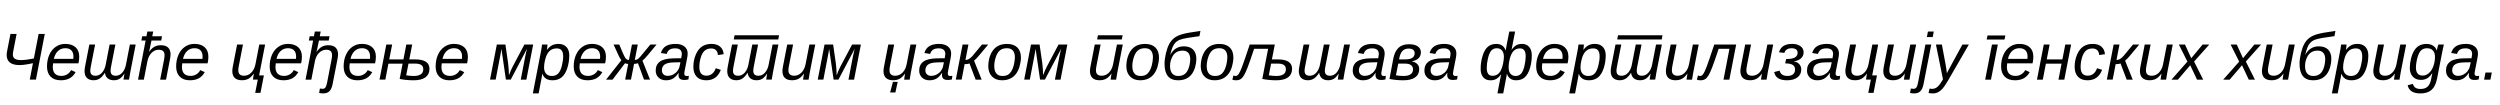 <?xml version="1.0"?>
<svg version="1.1" xmlns="http://www.w3.org/2000/svg" width="1505.873px" height="62.969px"><path fill="#000000" d="M19.844,38.047q-5.039,1.152-8.086,1.152q-3.848,0-5.791-1.543t-1.943-4.512q0-1.113,0.195-2.012l2.07-10.684l3.711,0l-2.07,10.684q-0.039,0.195-0.117,0.791t-0.078,0.928q0,3.34,4.805,3.34q1.68,0,3.945-0.303t3.906-0.674l2.871-14.766l3.711,0l-5.332,27.52l-3.711,0z M31.967,38.145q-0.117,0.684-0.176,2.207q0,2.598,1.299,3.984t3.916,1.387q1.895,0,3.438-0.938t2.402-2.559l2.695,1.23q-1.426,2.559-3.623,3.73t-5.322,1.172q-3.926,0-6.104-2.178t-2.178-6.123q0-3.926,1.387-7.041t3.906-4.844t5.664-1.729q4.004,0,6.23,2.012t2.227,5.684q0,2.051-0.469,4.004l-15.293,0z M44.154,35.449l0.078-1.406q0-2.422-1.26-3.711t-3.623-1.289q-2.617,0-4.404,1.67t-2.51,4.736l11.719,0z M69.5,26.836l-2.422,12.383q-0.488,2.324-0.488,3.398q0,1.465,0.742,2.236t2.422,0.771q2.266,0,3.955-1.934t2.217-5.059l2.305-11.797l3.496,0l-3.242,16.621q-0.391,1.855-0.762,4.512l-3.32,0q0-0.215,0.205-1.514t0.342-2.1l-0.059,0q-1.426,2.227-2.861,3.105t-3.428,0.879q-2.363,0-3.75-1.162t-1.66-3.369q-1.562,2.48-3.145,3.506t-3.652,1.025q-2.637,0-4.053-1.426t-1.416-4.121q0-1.25,0.41-3.203l2.48-12.754l3.477,0l-2.422,12.383q-0.488,2.324-0.488,3.398q0,1.465,0.742,2.236t2.422,0.771q2.266,0,3.945-1.904t2.227-5.029l2.305-11.855l3.477,0z M89.807,31.23q1.621-2.246,3.252-3.115t3.877-0.869q2.891,0,4.346,1.426t1.455,4.121q0,1.25-0.41,3.203l-2.324,11.973l-3.535,0l2.305-11.816q0.352-1.719,0.352-2.93q0-3.262-3.496-3.262q-2.461,0-4.336,1.875t-2.5,5.078l-2.148,11.055l-3.496,0l4.57-23.555l-2.559,0l0.488-2.559l2.559,0l0.566-2.871l3.516,0l-0.566,2.871l5.879,0l-0.488,2.559l-5.879,0q-0.84,4.297-1.113,5.361t-0.371,1.455l0.059,0z M109.762,38.145q-0.117,0.684-0.176,2.207q0,2.598,1.299,3.984t3.916,1.387q1.895,0,3.438-0.938t2.402-2.559l2.695,1.23q-1.426,2.559-3.623,3.73t-5.322,1.172q-3.926,0-6.104-2.178t-2.178-6.123q0-3.926,1.387-7.041t3.906-4.844t5.664-1.729q4.004,0,6.23,2.012t2.227,5.684q0,2.051-0.469,4.004l-15.293,0z M121.95,35.449l0.078-1.406q0-2.422-1.26-3.711t-3.623-1.289q-2.617,0-4.404,1.67t-2.51,4.736l11.719,0z  M146.352,26.836l-2.461,12.598q-0.352,1.719-0.352,2.93q0,3.262,3.496,3.262q2.461,0,4.336-1.875t2.5-5.078l2.305-11.836l3.516,0l-3.613,18.574l2.871,0l-2.051,10.527l-3.184,0l1.562-7.969l-2.91,0q0-0.215,0.205-1.514t0.342-2.1l-0.059,0q-1.621,2.246-3.252,3.115t-3.877,0.869q-2.891,0-4.346-1.426t-1.455-4.121q0-1.25,0.41-3.203l2.48-12.754l3.535,0z M166.093,38.145q-0.117,0.684-0.176,2.207q0,2.598,1.299,3.984t3.916,1.387q1.895,0,3.438-0.938t2.402-2.559l2.695,1.23q-1.426,2.559-3.623,3.73t-5.322,1.172q-3.926,0-6.104-2.178t-2.178-6.123q0-3.926,1.387-7.041t3.906-4.844t5.664-1.729q4.004,0,6.23,2.012t2.227,5.684q0,2.051-0.469,4.004l-15.293,0z M178.28,35.449l0.078-1.406q0-2.422-1.26-3.711t-3.623-1.289q-2.617,0-4.404,1.67t-2.51,4.736l11.719,0z M194.759,56.27q-1.094,0-2.52-0.273l0.449-2.656q1.016,0.156,1.621,0.156q1.152,0,1.729-0.82t0.928-2.617l2.695-13.906q0.352-1.719,0.352-2.93q0-3.262-3.496-3.262q-2.461,0-4.336,1.875t-2.5,5.078l-2.148,11.055l-3.496,0l4.57-23.555l-2.559,0l0.488-2.559l2.559,0l0.566-2.871l3.516,0l-0.566,2.871l5.879,0l-0.488,2.559l-5.879,0q-0.84,4.297-1.113,5.361t-0.371,1.455l0.059,0q1.621-2.246,3.252-3.115t3.877-0.869q2.891,0,4.346,1.426t1.455,4.121q0,1.25-0.41,3.203l-2.852,14.59q-0.605,3.086-1.973,4.385t-3.633,1.299z M210.651,38.145q-0.117,0.684-0.176,2.207q0,2.598,1.299,3.984t3.916,1.387q1.895,0,3.438-0.938t2.402-2.559l2.695,1.23q-1.426,2.559-3.623,3.73t-5.322,1.172q-3.926,0-6.104-2.178t-2.178-6.123q0-3.926,1.387-7.041t3.906-4.844t5.664-1.729q4.004,0,6.23,2.012t2.227,5.684q0,2.051-0.469,4.004l-15.293,0z M222.839,35.449l0.078-1.406q0-2.422-1.26-3.711t-3.623-1.289q-2.617,0-4.404,1.67t-2.51,4.736l11.719,0z M248.282,26.836l-1.738,8.945l3.594,0q4.238,0,6.396,1.426t2.158,4.219q0,3.379-2.412,5.156t-7.119,1.777q-4.414,0-8.418-0.801l1.777-9.219l-8.555,0l-1.855,9.629l-3.516,0l4.102-21.133l3.516,0l-1.738,8.945l8.535,0l1.738-8.945l3.535,0z M244.669,45.371q2.344,0.391,4.609,0.391q2.637,0,4.16-0.977t1.523-3.086q0-1.719-1.221-2.559t-3.799-0.84l-3.887,0z M266.07,38.145q-0.117,0.684-0.176,2.207q0,2.598,1.299,3.984t3.916,1.387q1.895,0,3.438-0.938t2.402-2.559l2.695,1.23q-1.426,2.559-3.623,3.73t-5.322,1.172q-3.926,0-6.104-2.178t-2.178-6.123q0-3.926,1.387-7.041t3.906-4.844t5.664-1.729q4.004,0,6.23,2.012t2.227,5.684q0,2.051-0.469,4.004l-15.293,0z M278.257,35.449l0.078-1.406q0-2.422-1.26-3.711t-3.623-1.289q-2.617,0-4.404,1.67t-2.51,4.736l11.719,0z  M321.156,26.836l-4.102,21.133l-3.379,0l2.734-14.141q0.098-0.43,0.225-1.016t0.264-1.211t0.283-1.221t0.264-1.025l-9.805,18.613l-2.91,0l-2.695-18.574q-0.059,0.488-0.352,2.275t-3.125,16.299l-3.398,0l4.102-21.133l5.176,0l1.641,11.367q0.215,1.426,0.342,3.652t0.127,3.477q1.074-2.949,2.461-5.586l6.855-12.91l5.293,0z M332.771,48.359q-2.402,0-3.916-1.016t-2.139-2.852l-0.098,0q0,0.215-0.166,1.27t-2.002,10.508l-3.496,0l4.863-25.117q0.449-2.168,0.684-4.316l3.262,0q0,0.527-0.127,1.611t-0.205,1.533l0.078,0q1.426-1.855,3.008-2.695t3.906-0.84q3.066,0,4.775,1.846t1.709,5.068q0,3.965-1.201,7.686t-3.379,5.518t-5.557,1.797z M335.408,29.16q-1.934,0-3.311,0.791t-2.334,2.383t-1.504,3.984t-0.547,4.287q0,2.441,1.24,3.799t3.447,1.357q2.422,0,3.828-1.475t2.207-4.688t0.801-5.615t-0.918-3.613t-2.91-1.211z M349.23,38.145q-0.117,0.684-0.176,2.207q0,2.598,1.299,3.984t3.916,1.387q1.895,0,3.438-0.938t2.402-2.559l2.695,1.23q-1.426,2.559-3.623,3.73t-5.322,1.172q-3.926,0-6.104-2.178t-2.178-6.123q0-3.926,1.387-7.041t3.906-4.844t5.664-1.729q4.004,0,6.23,2.012t2.227,5.684q0,2.051-0.469,4.004l-15.293,0z M361.418,35.449l0.078-1.406q0-2.422-1.26-3.711t-3.623-1.289q-2.617,0-4.404,1.67t-2.51,4.736l11.719,0z M378.404,38.496q-1.094,0-1.934-0.391l-7.5,9.863l-3.906,0l9.219-11.699q-0.742-0.742-1.738-2.969l-2.949-6.465l3.418,0l1.973,4.668q0.957,2.227,1.475,3.066t1.025,1.182t1.367,0.342l1.797-9.258l3.516,0l-1.797,9.258q0.566,0,1.035-0.146t1.016-0.576t1.289-1.26t6.016-7.275l3.75,0l-5.273,6.348q-2.207,2.637-3.242,3.34l4.59,11.445l-3.633,0l-3.633-9.883q-0.312,0.137-1.094,0.273t-1.27,0.137l-1.855,9.473l-3.516,0z M412.168,48.164q-1.816,0-2.646-0.752t-0.83-2.236l0.098-1.25l-0.117,0q-1.621,2.461-3.359,3.447t-4.199,0.986q-2.734,0-4.443-1.641t-1.709-4.18q0-3.613,2.588-5.469t8.252-1.934l4.531-0.059q0.371-1.914,0.371-2.48q0-1.777-1.035-2.627t-2.871-0.85q-2.324,0-3.516,0.83t-1.719,2.529l-3.477-0.566q0.879-2.871,3.057-4.17t5.85-1.299q3.34,0,5.283,1.562t1.943,4.199q0,1.25-0.371,3.066l-1.445,7.383q-0.215,0.938-0.215,1.719q0,1.426,1.582,1.426q0.527,0,1.172-0.137l-0.273,2.188q-1.289,0.312-2.5,0.312z M409.863,37.5l-3.887,0.078q-2.324,0.059-3.652,0.42t-2.061,0.918t-1.152,1.406t-0.42,2.061q0,1.465,0.947,2.383t2.451,0.918q1.895,0,3.418-0.811t2.52-2.119t1.309-2.812z M425.502,45.586q4.004,0,5.645-4.492l3.047,0.957q-2.363,6.309-8.77,6.309q-3.75,0-5.762-2.129t-2.012-5.977q0-3.906,1.416-7.266t3.75-4.951t5.732-1.592q3.301,0,5.225,1.66t2.119,4.551l-3.457,0.488q-0.117-1.895-1.172-2.92t-2.832-1.025q-2.461,0-3.984,1.318t-2.363,4.189t-0.84,5.664q0,5.215,4.258,5.215z M441.981,23.77l0.488-2.539l26.797,0l-0.488,2.539l-26.797,0z M456.629,26.836l-2.422,12.383q-0.488,2.324-0.488,3.398q0,1.465,0.742,2.236t2.422,0.771q2.266,0,3.955-1.934t2.217-5.059l2.305-11.797l3.496,0l-3.242,16.621q-0.391,1.855-0.762,4.512l-3.32,0q0-0.215,0.205-1.514t0.342-2.1l-0.059,0q-1.426,2.227-2.861,3.105t-3.428,0.879q-2.363,0-3.75-1.162t-1.66-3.369q-1.562,2.48-3.145,3.506t-3.652,1.025q-2.637,0-4.053-1.426t-1.416-4.121q0-1.25,0.41-3.203l2.48-12.754l3.477,0l-2.422,12.383q-0.488,2.324-0.488,3.398q0,1.465,0.742,2.236t2.422,0.771q2.266,0,3.945-1.904t2.227-5.029l2.305-11.855l3.477,0z M477.717,26.836l-2.461,12.598q-0.352,1.719-0.352,2.93q0,3.262,3.496,3.262q2.461,0,4.336-1.875t2.5-5.078l2.305-11.836l3.516,0l-3.242,16.621q-0.391,1.855-0.762,4.512l-3.32,0q0-0.215,0.205-1.514t0.342-2.1l-0.059,0q-1.621,2.246-3.252,3.115t-3.877,0.869q-2.891,0-4.346-1.426t-1.455-4.121q0-1.25,0.41-3.203l2.48-12.754l3.535,0z M518.551,26.836l-4.102,21.133l-3.379,0l2.734-14.141q0.098-0.43,0.225-1.016t0.264-1.211t0.283-1.221t0.264-1.025l-9.805,18.613l-2.91,0l-2.695-18.574q-0.059,0.488-0.352,2.275t-3.125,16.299l-3.398,0l4.102-21.133l5.176,0l1.641,11.367q0.215,1.426,0.342,3.652t0.127,3.477q1.074-2.949,2.461-5.586l6.855-12.91l5.293,0z  M540.727,49.297l-1.387,6.406l-3.184,0l1.699-6.406l2.871,0z M538.598,26.836l-2.461,12.598q-0.352,1.719-0.352,2.93q0,3.262,3.496,3.262q2.461,0,4.336-1.875t2.5-5.078l2.305-11.836l3.516,0l-3.242,16.621q-0.391,1.855-0.762,4.512l-3.32,0q0-0.215,0.205-1.514t0.342-2.1l-0.059,0q-1.621,2.246-3.252,3.115t-3.877,0.869q-2.891,0-4.346-1.426t-1.455-4.121q0-1.25,0.41-3.203l2.48-12.754l3.535,0z M570.878,48.164q-1.816,0-2.646-0.752t-0.83-2.236l0.098-1.25l-0.117,0q-1.621,2.461-3.359,3.447t-4.199,0.986q-2.734,0-4.443-1.641t-1.709-4.18q0-3.613,2.588-5.469t8.252-1.934l4.531-0.059q0.371-1.914,0.371-2.48q0-1.777-1.035-2.627t-2.871-0.85q-2.324,0-3.516,0.83t-1.719,2.529l-3.477-0.566q0.879-2.871,3.057-4.17t5.85-1.299q3.34,0,5.283,1.562t1.943,4.199q0,1.25-0.371,3.066l-1.445,7.383q-0.215,0.938-0.215,1.719q0,1.426,1.582,1.426q0.527,0,1.172-0.137l-0.273,2.188q-1.289,0.312-2.5,0.312z M568.573,37.5l-3.887,0.078q-2.324,0.059-3.652,0.42t-2.061,0.918t-1.152,1.406t-0.42,2.061q0,1.465,0.947,2.383t2.451,0.918q1.895,0,3.418-0.811t2.52-2.119t1.309-2.812z M579.817,26.836l3.516,0l-1.797,9.258q0.742,0,1.338-0.195t1.289-0.703t1.562-1.436t5.752-6.924l3.75,0l-5.273,6.348q-2.207,2.637-3.242,3.34l4.59,11.445l-3.633,0l-3.691-9.727q-1.113,0.41-2.949,0.41l-1.797,9.316l-3.516,0z M614.948,34.629q0,2.539-0.781,5.283t-2.236,4.648t-3.564,2.852t-4.805,0.947q-3.828,0-6.055-2.305t-2.227-6.27q0.078-3.984,1.445-7.07t3.789-4.668t5.996-1.582q4.102,0,6.27,2.139t2.168,6.025z M611.316,34.629q0-5.586-4.844-5.586q-2.637,0-4.229,1.357t-2.471,4.111t-0.879,5.332q0,2.891,1.25,4.404t3.633,1.514q2.012,0,3.232-0.674t2.139-2.109t1.494-3.662t0.674-4.688z M642.911,26.836l-4.102,21.133l-3.379,0l2.734-14.141q0.098-0.43,0.225-1.016t0.264-1.211t0.283-1.221t0.264-1.025l-9.805,18.613l-2.91,0l-2.695-18.574q-0.059,0.488-0.352,2.275t-3.125,16.299l-3.398,0l4.102-21.133l5.176,0l1.641,11.367q0.215,1.426,0.342,3.652t0.127,3.477q1.074-2.949,2.461-5.586l6.855-12.91l5.293,0z  M660.849,23.77l0.488-2.539l14.883,0l-0.488,2.539l-14.883,0z M662.958,26.836l-2.461,12.598q-0.352,1.719-0.352,2.93q0,3.262,3.496,3.262q2.461,0,4.336-1.875t2.5-5.078l2.305-11.836l3.516,0l-3.242,16.621q-0.391,1.855-0.762,4.512l-3.32,0q0-0.215,0.205-1.514t0.342-2.1l-0.059,0q-1.621,2.246-3.252,3.115t-3.877,0.869q-2.891,0-4.346-1.426t-1.455-4.121q0-1.25,0.41-3.203l2.48-12.754l3.535,0z M698.109,34.629q0,2.539-0.781,5.283t-2.236,4.648t-3.564,2.852t-4.805,0.947q-3.828,0-6.055-2.305t-2.227-6.27q0.078-3.984,1.445-7.07t3.789-4.668t5.996-1.582q4.102,0,6.27,2.139t2.168,6.025z M694.476,34.629q0-5.586-4.844-5.586q-2.637,0-4.229,1.357t-2.471,4.111t-0.879,5.332q0,2.891,1.25,4.404t3.633,1.514q2.012,0,3.232-0.674t2.139-2.109t1.494-3.662t0.674-4.688z M712.322,30.488q-5.742,0-7.305,6.816q-0.234,0.977-0.234,2.539q0,2.93,1.289,4.424t3.652,1.494q1.836,0,3.145-0.684t2.197-2.07t1.377-3.506t0.488-3.76q0-2.656-1.191-3.955t-3.418-1.299z M713.084,27.91q3.633,0,5.586,1.963t1.953,5.674q0,2.285-0.732,4.863t-2.139,4.375t-3.438,2.686t-4.727,0.889q-8.125,0-8.125-9.941q0-2.773,0.811-6.25t2.012-5.684t3.027-3.613t4.834-2.285t10.938-1.953l-0.605,3.145q-3.887,0.488-7.275,1.074t-4.863,1.23t-2.451,1.719t-1.68,2.793t-1.328,4.492q2.773-5.176,8.203-5.176z M742.922,34.629q0,2.539-0.781,5.283t-2.236,4.648t-3.564,2.852t-4.805,0.947q-3.828,0-6.055-2.305t-2.227-6.27q0.078-3.984,1.445-7.07t3.789-4.668t5.996-1.582q4.102,0,6.27,2.139t2.168,6.025z M739.289,34.629q0-5.586-4.844-5.586q-2.637,0-4.229,1.357t-2.471,4.111t-0.879,5.332q0,2.891,1.25,4.404t3.633,1.514q2.012,0,3.232-0.674t2.139-2.109t1.494-3.662t0.674-4.688z M778.287,41.426q0,3.379-2.412,5.156t-7.119,1.777q-4.414,0-8.418-0.801l3.516-18.164l-8.438,0q-2.637,7.93-3.887,11.152t-2.207,4.824t-2.041,2.295t-2.783,0.693q-1.328,0-2.188-0.352l0.625-2.539q0.645,0.293,1.348,0.293q0.996,0,1.816-1.162t1.992-4.199t4.668-13.564l15.117,0l-1.738,8.945l3.594,0q4.238,0,6.396,1.426t2.158,4.219z M764.264,45.371q2.344,0.391,4.609,0.391q2.637,0,4.16-0.977t1.523-3.086q0-1.719-1.221-2.559t-3.799-0.84l-3.887,0z M800.918,26.836l-2.422,12.383q-0.488,2.324-0.488,3.398q0,1.465,0.742,2.236t2.422,0.771q2.266,0,3.955-1.934t2.217-5.059l2.305-11.797l3.496,0l-3.242,16.621q-0.391,1.855-0.762,4.512l-3.32,0q0-0.215,0.205-1.514t0.342-2.1l-0.059,0q-1.426,2.227-2.861,3.105t-3.428,0.879q-2.363,0-3.75-1.162t-1.66-3.369q-1.562,2.48-3.145,3.506t-3.652,1.025q-2.637,0-4.053-1.426t-1.416-4.121q0-1.25,0.41-3.203l2.48-12.754l3.477,0l-2.422,12.383q-0.488,2.324-0.488,3.398q0,1.465,0.742,2.236t2.422,0.771q2.266,0,3.945-1.904t2.227-5.029l2.305-11.855l3.477,0z M832.006,48.164q-1.816,0-2.646-0.752t-0.83-2.236l0.098-1.25l-0.117,0q-1.621,2.461-3.359,3.447t-4.199,0.986q-2.734,0-4.443-1.641t-1.709-4.18q0-3.613,2.588-5.469t8.252-1.934l4.531-0.059q0.371-1.914,0.371-2.48q0-1.777-1.035-2.627t-2.871-0.85q-2.324,0-3.516,0.83t-1.719,2.529l-3.477-0.566q0.879-2.871,3.057-4.17t5.85-1.299q3.34,0,5.283,1.562t1.943,4.199q0,1.25-0.371,3.066l-1.445,7.383q-0.215,0.938-0.215,1.719q0,1.426,1.582,1.426q0.527,0,1.172-0.137l-0.273,2.188q-1.289,0.312-2.5,0.312z M829.701,37.5l-3.887,0.078q-2.324,0.059-3.652,0.42t-2.061,0.918t-1.152,1.406t-0.42,2.061q0,1.465,0.947,2.383t2.451,0.918q1.895,0,3.418-0.811t2.52-2.119t1.309-2.812z M855.867,31.562q0,2.109-1.396,3.506t-3.955,1.826l-0.02,0.137q1.992,0.312,3.184,1.533t1.191,3.037q0,3.281-2.49,5.02t-7.041,1.738q-4.395,0-8.398-0.801l2.266-12.07q0.859-4.473,3.135-6.66t6.357-2.188q3.438,0,5.303,1.289t1.865,3.633z M840.848,45.371q2.344,0.391,4.609,0.391q2.637,0,4.16-0.977t1.523-3.086q0-1.562-1.211-2.48t-3.809-0.918l-3.887,0z M846.571,35.762q5.547,0,5.547-3.75q0-1.27-0.898-2.012t-2.695-0.742q-2.441,0-3.77,1.445t-1.875,4.258l-0.156,0.801l3.848,0z M875.198,48.164q-1.816,0-2.646-0.752t-0.83-2.236l0.098-1.25l-0.117,0q-1.621,2.461-3.359,3.447t-4.199,0.986q-2.734,0-4.443-1.641t-1.709-4.18q0-3.613,2.588-5.469t8.252-1.934l4.531-0.059q0.371-1.914,0.371-2.48q0-1.777-1.035-2.627t-2.871-0.85q-2.324,0-3.516,0.83t-1.719,2.529l-3.477-0.566q0.879-2.871,3.057-4.17t5.85-1.299q3.34,0,5.283,1.562t1.943,4.199q0,1.25-0.371,3.066l-1.445,7.383q-0.215,0.938-0.215,1.719q0,1.426,1.582,1.426q0.527,0,1.172-0.137l-0.273,2.188q-1.289,0.312-2.5,0.312z M872.893,37.5l-3.887,0.078q-2.324,0.059-3.652,0.42t-2.061,0.918t-1.152,1.406t-0.42,2.061q0,1.465,0.947,2.383t2.451,0.918q1.895,0,3.418-0.811t2.52-2.119t1.309-2.812z  M897.764,48.379q-2.773,0-4.336-1.836t-1.562-5.078q0-4.004,1.133-7.734t3.125-5.498t5.137-1.768q2.227,0,3.633,1.016t1.973,2.852l0.098,0l0.547-3.164l1.602-8.184l3.516,0l-2.148,10.996l0.039,0q1.328-1.875,2.764-2.705t3.506-0.83q2.773,0,4.326,1.846t1.553,5.068q0,4.023-1.113,7.715t-3.115,5.488t-5.127,1.797q-2.227,0-3.623-1.016t-1.963-2.852l-0.098,0q0,0.215-0.166,1.27t-2.002,10.508l-3.496,0l2.207-11.426l-0.098,0q-1.348,1.914-2.812,2.725t-3.496,0.811z M898.956,45.664q1.738,0,2.969-0.801t2.09-2.432t1.357-4.111t0.498-4.102q0-2.441-1.133-3.799t-3.086-1.357q-2.168,0-3.408,1.455t-1.973,4.658t-0.732,5.664q0,2.402,0.82,3.613t2.598,1.211z M915.577,29.16q-2.305,0-3.779,1.455t-2.275,4.385t-0.801,5.605q0,2.539,1.143,3.848t3.037,1.309q2.148,0,3.398-1.475t1.973-4.707t0.723-5.596q0-2.402-0.82-3.613t-2.598-1.211z M928.97,38.145q-0.117,0.684-0.176,2.207q0,2.598,1.299,3.984t3.916,1.387q1.895,0,3.438-0.938t2.402-2.559l2.695,1.23q-1.426,2.559-3.623,3.73t-5.322,1.172q-3.926,0-6.104-2.178t-2.178-6.123q0-3.926,1.387-7.041t3.906-4.844t5.664-1.729q4.004,0,6.23,2.012t2.227,5.684q0,2.051-0.469,4.004l-15.293,0z M941.157,35.449l0.078-1.406q0-2.422-1.26-3.711t-3.623-1.289q-2.617,0-4.404,1.67t-2.51,4.736l11.719,0z M957.069,48.359q-2.402,0-3.916-1.016t-2.139-2.852l-0.098,0q0,0.215-0.166,1.27t-2.002,10.508l-3.496,0l4.863-25.117q0.449-2.168,0.684-4.316l3.262,0q0,0.527-0.127,1.611t-0.205,1.533l0.078,0q1.426-1.855,3.008-2.695t3.906-0.84q3.066,0,4.775,1.846t1.709,5.068q0,3.965-1.201,7.686t-3.379,5.518t-5.557,1.797z M959.706,29.16q-1.934,0-3.311,0.791t-2.334,2.383t-1.504,3.984t-0.547,4.287q0,2.441,1.24,3.799t3.447,1.357q2.422,0,3.828-1.475t2.207-4.688t0.801-5.615t-0.918-3.613t-2.91-1.211z M974.134,23.77l0.488-2.539l26.797,0l-0.488,2.539l-26.797,0z M988.782,26.836l-2.422,12.383q-0.488,2.324-0.488,3.398q0,1.465,0.742,2.236t2.422,0.771q2.266,0,3.955-1.934t2.217-5.059l2.305-11.797l3.496,0l-3.242,16.621q-0.391,1.855-0.762,4.512l-3.32,0q0-0.215,0.205-1.514t0.342-2.1l-0.059,0q-1.426,2.227-2.861,3.105t-3.428,0.879q-2.363,0-3.75-1.162t-1.66-3.369q-1.562,2.48-3.145,3.506t-3.652,1.025q-2.637,0-4.053-1.426t-1.416-4.121q0-1.25,0.41-3.203l2.48-12.754l3.477,0l-2.422,12.383q-0.488,2.324-0.488,3.398q0,1.465,0.742,2.236t2.422,0.771q2.266,0,3.945-1.904t2.227-5.029l2.305-11.855l3.477,0z M1009.87,26.836l-2.461,12.598q-0.352,1.719-0.352,2.93q0,3.262,3.496,3.262q2.461,0,4.336-1.875t2.5-5.078l2.305-11.836l3.516,0l-3.242,16.621q-0.391,1.855-0.762,4.512l-3.32,0q0-0.215,0.205-1.514t0.342-2.1l-0.059,0q-1.621,2.246-3.252,3.115t-3.877,0.869q-2.891,0-4.346-1.426t-1.455-4.121q0-1.25,0.41-3.203l2.48-12.754l3.535,0z M1038.146,47.969l3.594-18.574l-6.504,0q-2.637,7.93-3.887,11.152t-2.207,4.824t-2.041,2.295t-2.783,0.693q-1.328,0-2.188-0.352l0.625-2.539q0.645,0.293,1.348,0.293q0.996,0,1.816-1.162t1.992-4.199t4.668-13.564l13.203,0l-4.102,21.133l-3.535,0z M1054.742,26.836l-2.461,12.598q-0.352,1.719-0.352,2.93q0,3.262,3.496,3.262q2.461,0,4.336-1.875t2.5-5.078l2.305-11.836l3.516,0l-3.242,16.621q-0.391,1.855-0.762,4.512l-3.32,0q0-0.215,0.205-1.514t0.342-2.1l-0.059,0q-1.621,2.246-3.252,3.115t-3.877,0.869q-2.891,0-4.346-1.426t-1.455-4.121q0-1.25,0.41-3.203l2.48-12.754l3.535,0z M1076.396,48.359q-3.301,0-5.254-1.191t-2.48-3.77l3.281-0.859q0.781,3.203,4.707,3.203q2.207,0,3.408-1.016t1.201-2.91q0-1.816-1.426-2.725t-4.512-0.908l0.547-2.617q3.652,0,5.293-0.957t1.641-2.832q0-1.348-0.977-2.031t-2.578-0.684q-3.574,0-4.434,2.812l-3.223-0.391q0.742-2.52,2.656-3.779t5.293-1.26q3.105,0,4.99,1.387t1.885,3.672q0,1.523-0.762,2.676t-2.109,1.875t-3.008,0.898l0,0.078q2.031,0.234,3.242,1.592t1.211,3.232q0,3.008-2.275,4.756t-6.318,1.748z M1105.648,48.164q-1.816,0-2.646-0.752t-0.83-2.236l0.098-1.25l-0.117,0q-1.621,2.461-3.359,3.447t-4.199,0.986q-2.734,0-4.443-1.641t-1.709-4.18q0-3.613,2.588-5.469t8.252-1.934l4.531-0.059q0.371-1.914,0.371-2.48q0-1.777-1.035-2.627t-2.871-0.85q-2.324,0-3.516,0.83t-1.719,2.529l-3.477-0.566q0.879-2.871,3.057-4.17t5.85-1.299q3.34,0,5.283,1.562t1.943,4.199q0,1.25-0.371,3.066l-1.445,7.383q-0.215,0.938-0.215,1.719q0,1.426,1.582,1.426q0.527,0,1.172-0.137l-0.273,2.188q-1.289,0.312-2.5,0.312z M1103.343,37.5l-3.887,0.078q-2.324,0.059-3.652,0.42t-2.061,0.918t-1.152,1.406t-0.42,2.061q0,1.465,0.947,2.383t2.451,0.918q1.895,0,3.418-0.811t2.52-2.119t1.309-2.812z M1117.986,26.836l-2.461,12.598q-0.352,1.719-0.352,2.93q0,3.262,3.496,3.262q2.461,0,4.336-1.875t2.5-5.078l2.305-11.836l3.516,0l-3.613,18.574l2.871,0l-2.051,10.527l-3.184,0l1.562-7.969l-2.91,0q0-0.215,0.205-1.514t0.342-2.1l-0.059,0q-1.621,2.246-3.252,3.115t-3.877,0.869q-2.891,0-4.346-1.426t-1.455-4.121q0-1.25,0.41-3.203l2.48-12.754l3.535,0z M1140.832,26.836l-2.461,12.598q-0.352,1.719-0.352,2.93q0,3.262,3.496,3.262q2.461,0,4.336-1.875t2.5-5.078l2.305-11.836l3.516,0l-3.242,16.621q-0.391,1.855-0.762,4.512l-3.32,0q0-0.215,0.205-1.514t0.342-2.1l-0.059,0q-1.621,2.246-3.252,3.115t-3.877,0.869q-2.891,0-4.346-1.426t-1.455-4.121q0-1.25,0.41-3.203l2.48-12.754l3.535,0z M1160.65,22.344l0.645-3.359l3.516,0l-0.645,3.359l-3.516,0z M1153.053,56.27q-1.094,0-2.52-0.273l0.449-2.656q1.016,0.156,1.621,0.156q1.152,0,1.738-0.82t0.918-2.617l4.512-23.223l3.516,0l-4.629,23.75q-0.605,3.086-1.973,4.385t-3.633,1.299z M1164.238,56.27q-1.406,0-2.578-0.273l0.605-2.617q0.879,0.156,1.504,0.156q1.855,0,3.271-1.25t2.783-3.633l0.527-0.918l-4.238-20.898l3.574,0l2.188,11.68q0.293,1.562,0.547,3.33t0.273,2.295q0.195-0.43,0.508-1.055t8.848-16.25l3.887,0l-12.227,21.133q-2.168,3.77-3.486,5.283t-2.754,2.266t-3.232,0.752z  M1195.77,47.969l4.102-21.133l3.516,0l-4.121,21.133l-3.496,0z M1207.411,23.828l-10.742,0l0.508-2.48l10.742,0z M1209.026,38.145q-0.117,0.684-0.176,2.207q0,2.598,1.299,3.984t3.916,1.387q1.895,0,3.438-0.938t2.402-2.559l2.695,1.23q-1.426,2.559-3.623,3.73t-5.322,1.172q-3.926,0-6.104-2.178t-2.178-6.123q0-3.926,1.387-7.041t3.906-4.844t5.664-1.729q4.004,0,6.23,2.012t2.227,5.684q0,2.051-0.469,4.004l-15.293,0z M1221.213,35.449l0.078-1.406q0-2.422-1.26-3.711t-3.623-1.289q-2.617,0-4.404,1.67t-2.51,4.736l11.719,0z M1234.587,26.836l-1.738,8.945l9.434,0l1.738-8.945l3.516,0l-4.102,21.133l-3.516,0l1.855-9.629l-9.434,0l-1.855,9.629l-3.516,0l4.102-21.133l3.516,0z M1257.51,45.586q4.004,0,5.645-4.492l3.047,0.957q-2.363,6.309-8.77,6.309q-3.75,0-5.762-2.129t-2.012-5.977q0-3.906,1.416-7.266t3.75-4.951t5.732-1.592q3.301,0,5.225,1.66t2.119,4.551l-3.457,0.488q-0.117-1.895-1.172-2.92t-2.832-1.025q-2.461,0-3.984,1.318t-2.363,4.189t-0.84,5.664q0,5.215,4.258,5.215z M1273.149,26.836l3.516,0l-1.797,9.258q0.742,0,1.338-0.195t1.289-0.703t1.562-1.436t5.752-6.924l3.75,0l-5.273,6.348q-2.207,2.637-3.242,3.34l4.59,11.445l-3.633,0l-3.691-9.727q-1.113,0.41-2.949,0.41l-1.797,9.316l-3.516,0z M1295.409,26.836l-2.461,12.598q-0.352,1.719-0.352,2.93q0,3.262,3.496,3.262q2.461,0,4.336-1.875t2.5-5.078l2.305-11.836l3.516,0l-3.242,16.621q-0.391,1.855-0.762,4.512l-3.32,0q0-0.215,0.205-1.514t0.342-2.1l-0.059,0q-1.621,2.246-3.252,3.115t-3.877,0.869q-2.891,0-4.346-1.426t-1.455-4.121q0-1.25,0.41-3.203l2.48-12.754l3.535,0z M1323.372,47.969l-4.082-8.672l-7.422,8.672l-3.887,0l9.609-10.859l-5.156-10.273l3.691,0l3.77,8.223l6.836-8.223l4.023,0l-9.16,10.234l5.488,10.898l-3.711,0z  M1354.552,47.969l-4.082-8.672l-7.422,8.672l-3.887,0l9.609-10.859l-5.156-10.273l3.691,0l3.77,8.223l6.836-8.223l4.023,0l-9.16,10.234l5.488,10.898l-3.711,0z M1368.902,26.836l-2.461,12.598q-0.352,1.719-0.352,2.93q0,3.262,3.496,3.262q2.461,0,4.336-1.875t2.5-5.078l2.305-11.836l3.516,0l-3.242,16.621q-0.391,1.855-0.762,4.512l-3.32,0q0-0.215,0.205-1.514t0.342-2.1l-0.059,0q-1.621,2.246-3.252,3.115t-3.877,0.869q-2.891,0-4.346-1.426t-1.455-4.121q0-1.25,0.41-3.203l2.48-12.754l3.535,0z M1395.986,30.488q-5.742,0-7.305,6.816q-0.234,0.977-0.234,2.539q0,2.93,1.289,4.424t3.652,1.494q1.836,0,3.145-0.684t2.197-2.07t1.377-3.506t0.488-3.76q0-2.656-1.191-3.955t-3.418-1.299z M1396.748,27.91q3.633,0,5.586,1.963t1.953,5.674q0,2.285-0.732,4.863t-2.139,4.375t-3.438,2.686t-4.727,0.889q-8.125,0-8.125-9.941q0-2.773,0.811-6.25t2.012-5.684t3.027-3.613t4.834-2.285t10.938-1.953l-0.605,3.145q-3.887,0.488-7.275,1.074t-4.863,1.23t-2.451,1.719t-1.68,2.793t-1.328,4.492q2.773-5.176,8.203-5.176z M1416.429,48.359q-2.402,0-3.916-1.016t-2.139-2.852l-0.098,0q0,0.215-0.166,1.27t-2.002,10.508l-3.496,0l4.863-25.117q0.449-2.168,0.684-4.316l3.262,0q0,0.527-0.127,1.611t-0.205,1.533l0.078,0q1.426-1.855,3.008-2.695t3.906-0.84q3.066,0,4.775,1.846t1.709,5.068q0,3.965-1.201,7.686t-3.379,5.518t-5.557,1.797z M1419.066,29.16q-1.934,0-3.311,0.791t-2.334,2.383t-1.504,3.984t-0.547,4.287q0,2.441,1.24,3.799t3.447,1.357q2.422,0,3.828-1.475t2.207-4.688t0.801-5.615t-0.918-3.613t-2.91-1.211z M1435.994,26.836l-2.461,12.598q-0.352,1.719-0.352,2.93q0,3.262,3.496,3.262q2.461,0,4.336-1.875t2.5-5.078l2.305-11.836l3.516,0l-3.242,16.621q-0.391,1.855-0.762,4.512l-3.32,0q0-0.215,0.205-1.514t0.342-2.1l-0.059,0q-1.621,2.246-3.252,3.115t-3.877,0.869q-2.891,0-4.346-1.426t-1.455-4.121q0-1.25,0.41-3.203l2.48-12.754l3.535,0z M1457.922,56.27q-6.621,0-7.676-4.922l3.184-0.82q0.684,3.066,4.57,3.066q2.773,0,4.297-1.436t2.148-4.717l0.664-3.398l-0.039,0q-1.211,1.738-2.139,2.5t-2.09,1.172t-2.666,0.41q-2.988,0-4.814-1.963t-1.826-5.205q0-2.598,0.732-5.605t2.002-5t3.086-2.939t4.297-0.947q2.363,0,3.994,1.113t2.1,2.871l0.039,0q0.137-0.723,0.488-2.08t0.449-1.533l3.34,0l-0.371,1.602l-0.586,2.773l-3.145,16.152q-0.938,4.727-3.359,6.816t-6.68,2.09z M1455.226,40.684q0,2.363,1.025,3.604t3.018,1.24q2.109,0,3.828-1.533t2.666-4.209t0.947-5.566q0-2.441-1.25-3.799t-3.438-1.357q-1.758,0-2.93,0.723t-1.973,2.266t-1.348,4.111t-0.547,4.521z M1490.553,48.164q-1.816,0-2.646-0.752t-0.83-2.236l0.098-1.25l-0.117,0q-1.621,2.461-3.359,3.447t-4.199,0.986q-2.734,0-4.443-1.641t-1.709-4.18q0-3.613,2.588-5.469t8.252-1.934l4.531-0.059q0.371-1.914,0.371-2.48q0-1.777-1.035-2.627t-2.871-0.85q-2.324,0-3.516,0.83t-1.719,2.529l-3.477-0.566q0.879-2.871,3.057-4.17t5.85-1.299q3.34,0,5.283,1.562t1.943,4.199q0,1.25-0.371,3.066l-1.445,7.383q-0.215,0.938-0.215,1.719q0,1.426,1.582,1.426q0.527,0,1.172-0.137l-0.273,2.188q-1.289,0.312-2.5,0.312z M1488.248,37.5l-3.887,0.078q-2.324,0.059-3.652,0.42t-2.061,0.918t-1.152,1.406t-0.42,2.061q0,1.465,0.947,2.383t2.451,0.918q1.895,0,3.418-0.811t2.52-2.119t1.309-2.812z M1496.289,47.969l0.84-4.277l3.809,0l-0.84,4.277l-3.809,0z"/></svg>
